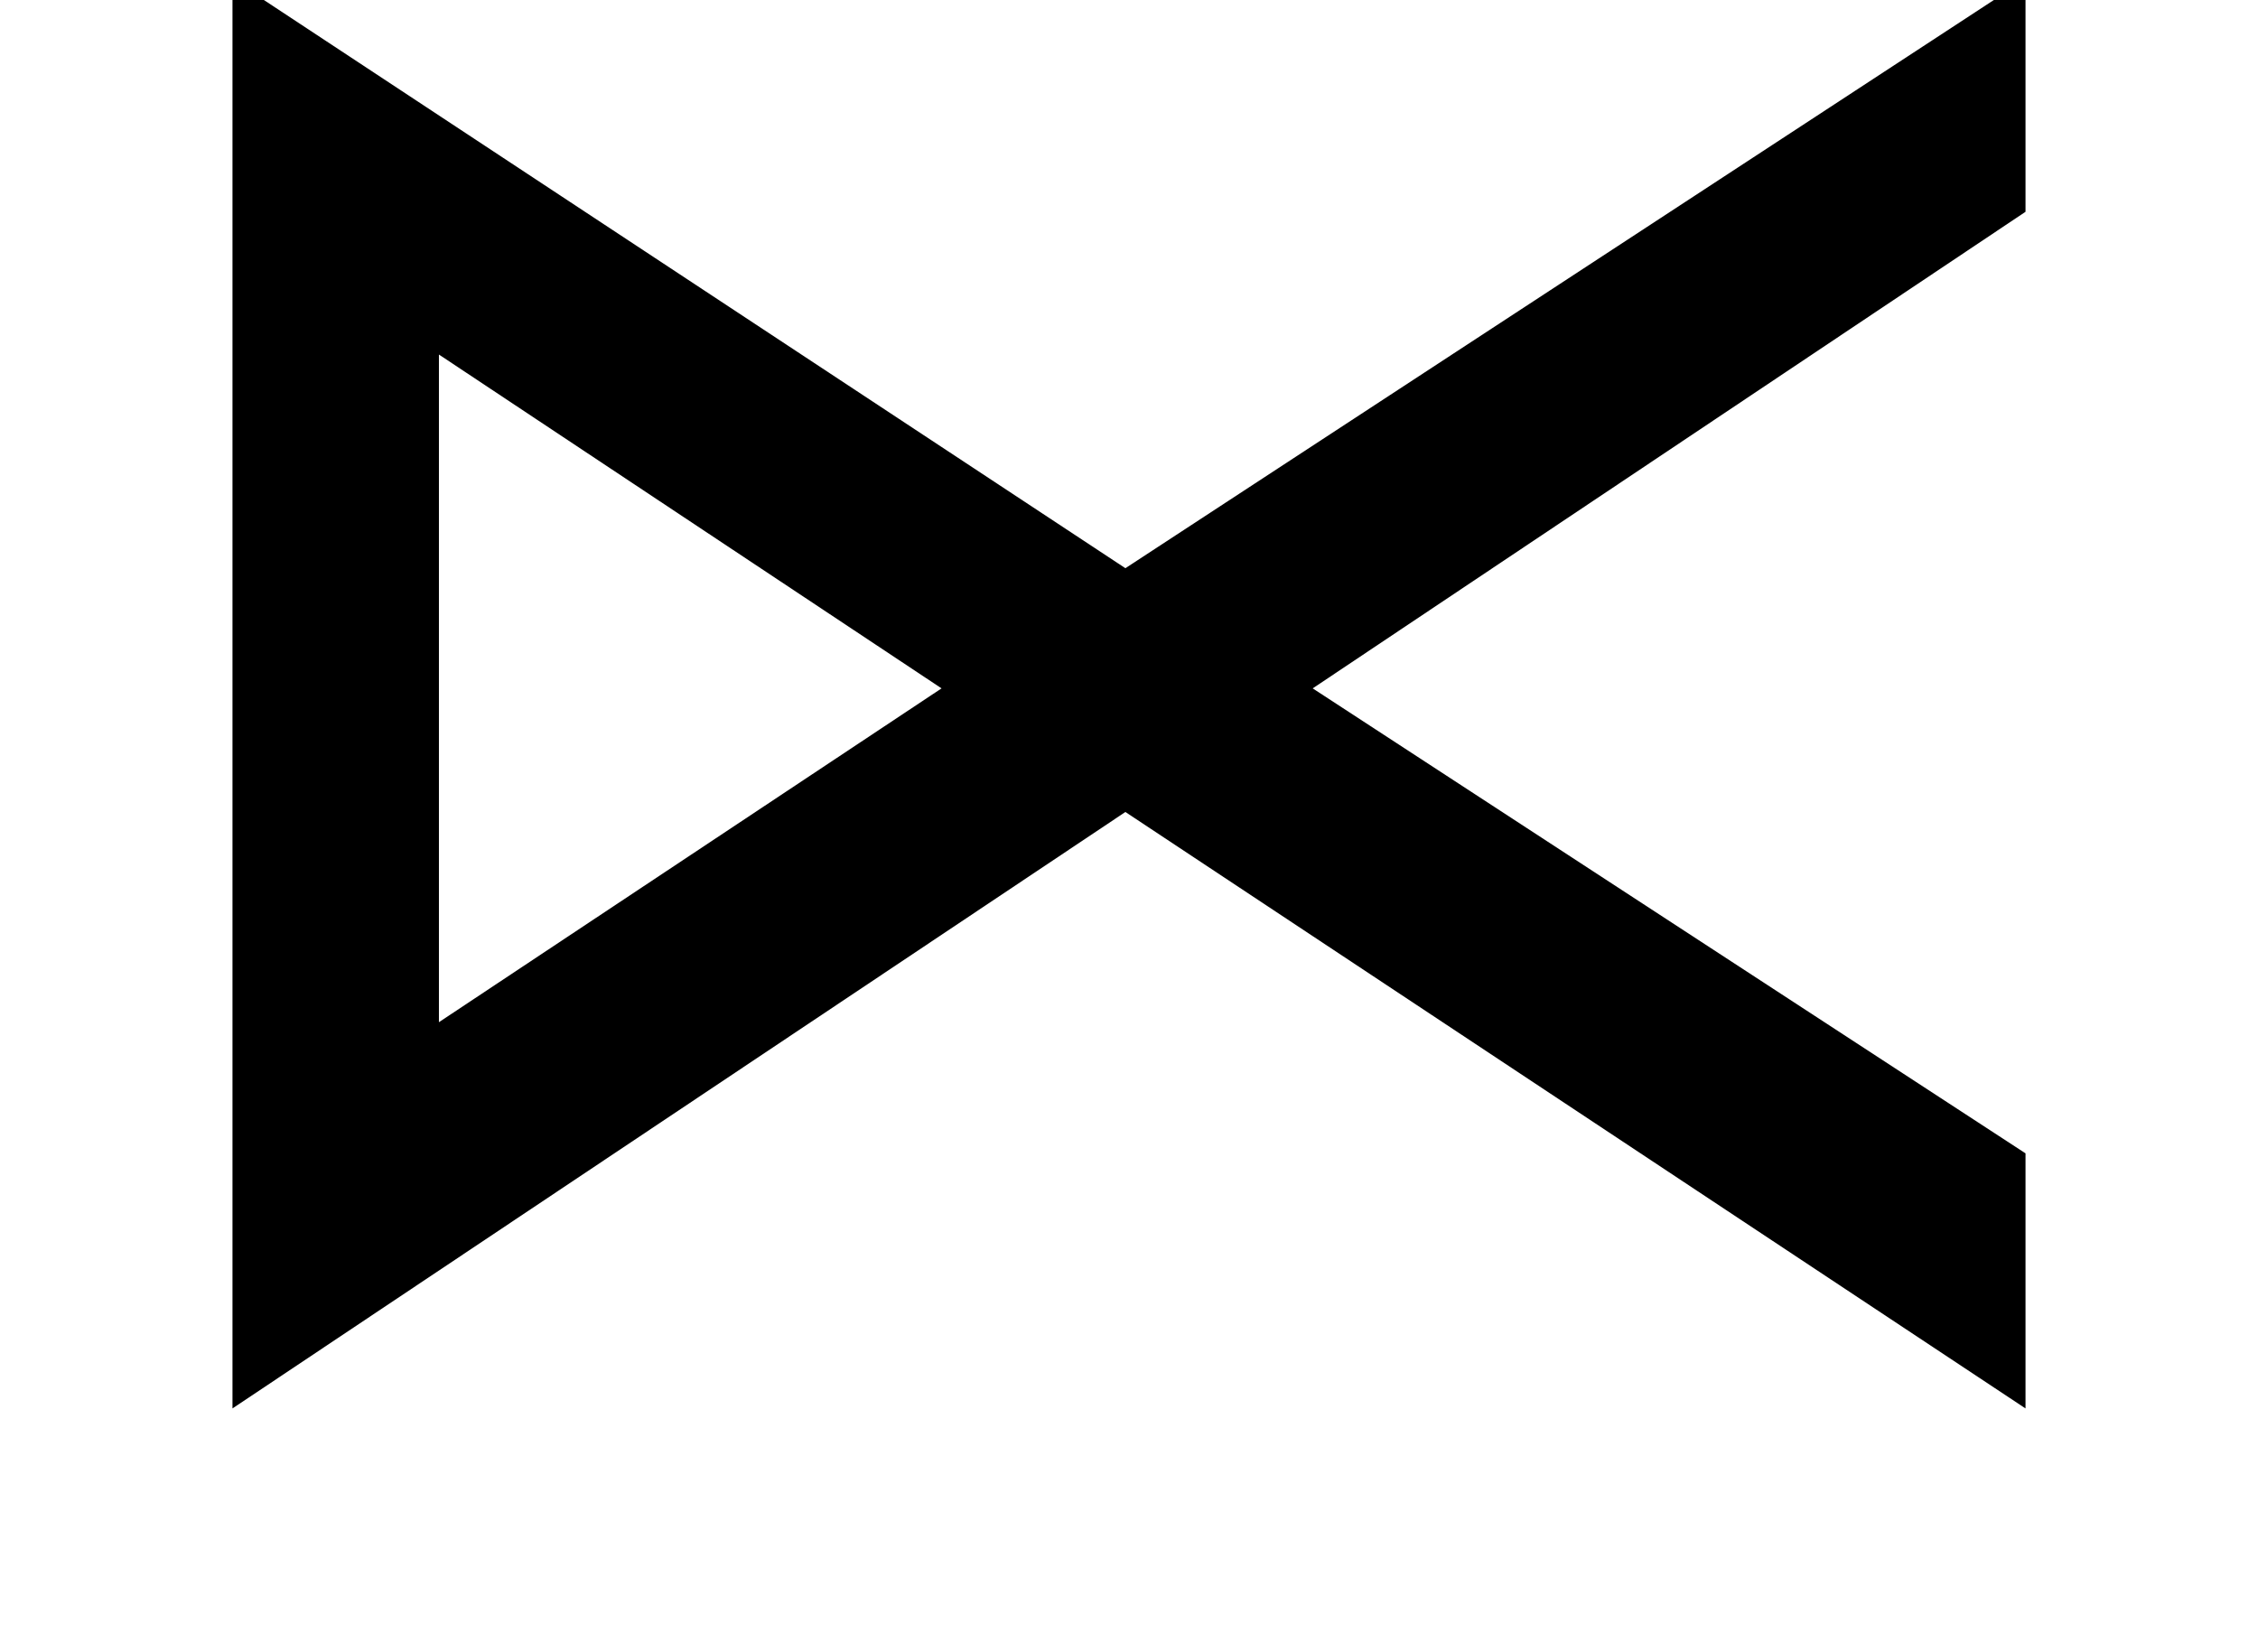 <?xml version='1.0' encoding='UTF-8'?>
<!-- This file was generated by dvisvgm 2.8.2 -->
<svg version='1.1' xmlns='http://www.w3.org/2000/svg' xmlns:xlink='http://www.w3.org/1999/xlink' width='7.197pt' height='5.266pt' viewBox='56.413 60.487 7.197 5.266'>
<defs>
<path id='g0-110' d='M6.456-.777V-1.59L4.184-3.072L6.456-4.591V-5.332L3.587-3.455L.741-5.332V-.777L3.587-2.678L6.456-.777ZM3.001-3.072L1.399-2.008V-4.136L3.001-3.072Z'/>
</defs>
<g id='page1'>
<use x='56.413' y='65.753' xlink:href='#g0-110'/>
</g>
</svg>